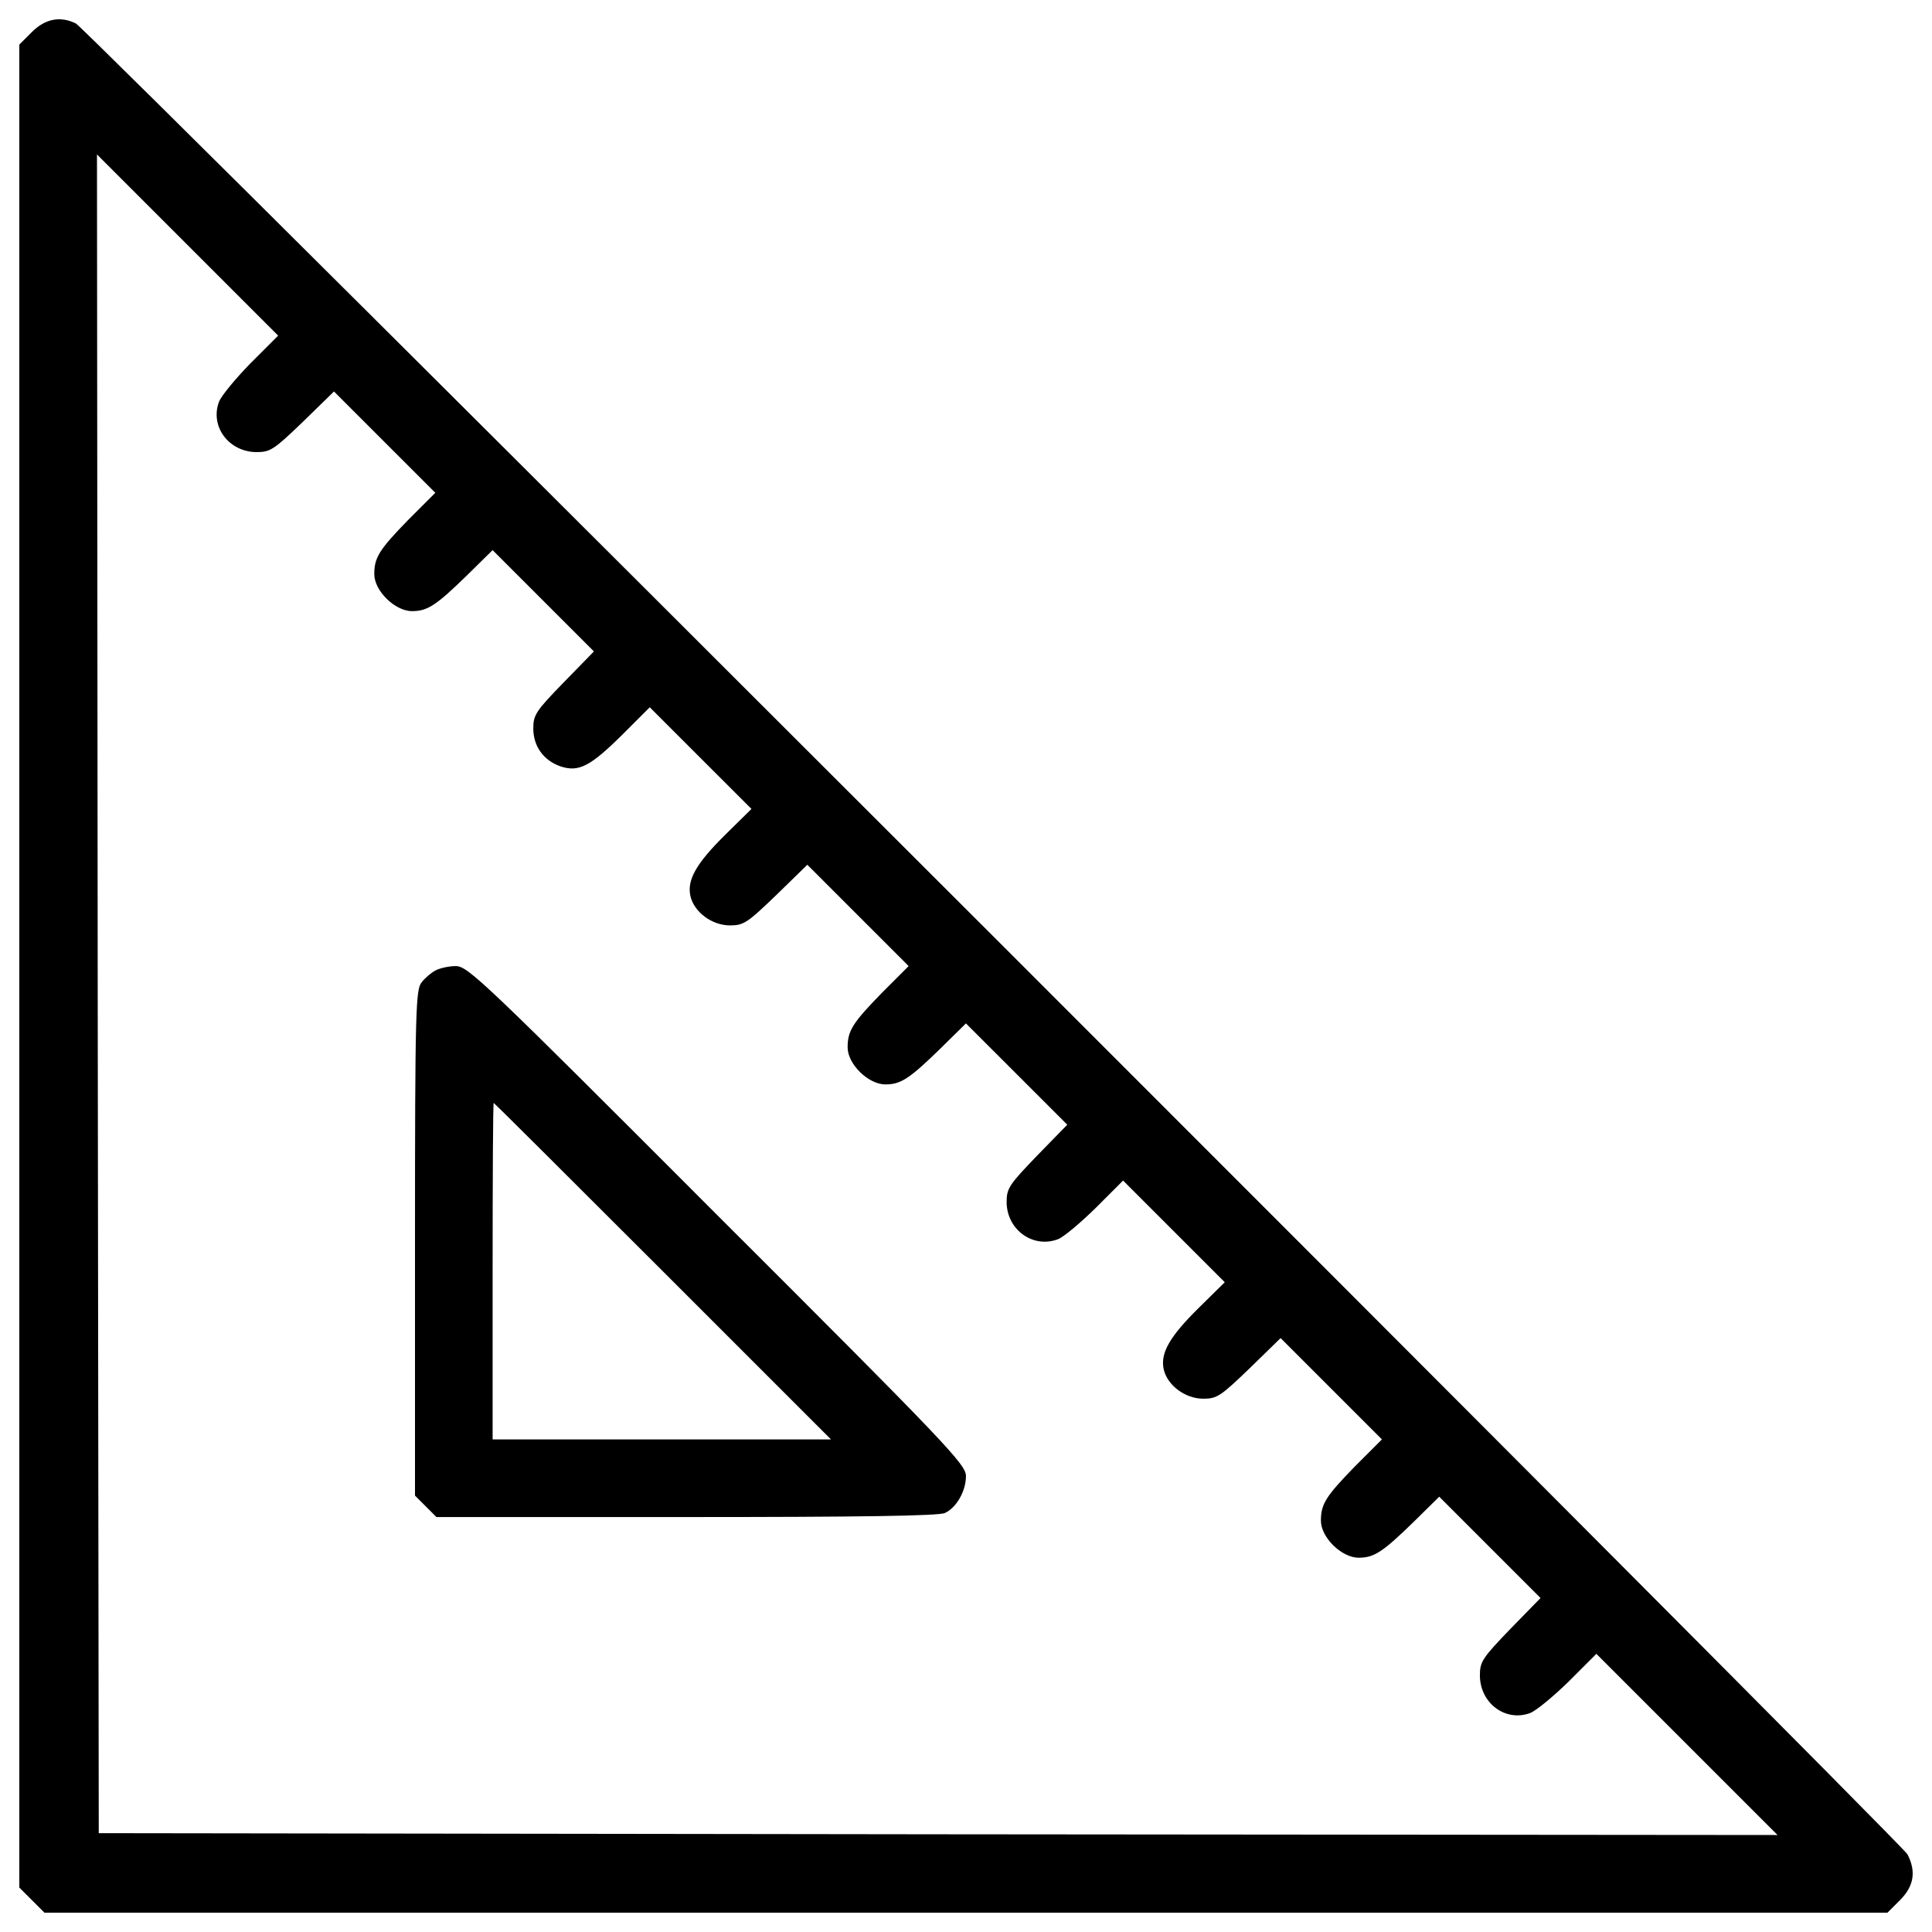 <?xml version="1.0" encoding="UTF-8"?>
<!DOCTYPE svg  PUBLIC '-//W3C//DTD SVG 1.1//EN'  'http://www.w3.org/Graphics/SVG/1.1/DTD/svg11.dtd'>
<svg enable-background="new 0 0 1000 1000" version="1.1" viewBox="0 0 1e3 1e3" xml:space="preserve" xmlns="http://www.w3.org/2000/svg">
<g transform="translate(0 512) scale(.1 -.1)"><path d="m165.1 4954.2-65.1-65.1v-9539.1l65.1-65 65.1-65.1h9539.2l65.1 65.1c72.7 72.7 84.2 149.3 38.3 237.3-34.5 63.2-9420.5 9445.4-9479.8 9476-80.5 40.1-159 24.8-227.9-44.1zm1131.1-1714.9c-76.6-78.5-151.2-168.4-162.7-199.1-47.9-128.2 51.7-260.3 195.2-260.3 70.8 0 90 13.4 239.2 156.9l160.8 156.9 524.4-524.4-137.8-137.8c-153.1-156.9-178-197.1-178-283.3s107.2-191.4 195.2-191.4c80.4 0 124.4 28.7 289 189.5l128.2 126.3 524.4-524.4-156.9-160.8c-143.5-147.4-156.9-168.4-156.9-237.3 0-93.8 53.6-166.5 141.6-197.1 93.8-30.6 153.1 0 317.7 162.7l143.5 143.5 264.1-264.1 262.4-262.1-135.9-134c-149.3-147.4-199.1-233.5-179.9-317.7 19.1-82.3 111-151.2 204.8-151.2 70.8 0 90 13.4 239.2 156.9l160.9 157 524.4-524.4-137.8-137.9c-153.1-156.9-178-197.1-178-283.2s107.2-191.4 195.2-191.4c80.4 0 124.4 28.7 289 189.5l128.2 126.3 262.3-262.2 262.2-262.2-156.9-160.8c-143.6-149.3-157-168.4-157-239.2 0-141.6 134-241.2 264.1-193.3 28.7 9.6 116.8 84.2 195.2 160.8l143.5 143.5 526.3-526.3-135.9-134c-149.3-147.4-199.1-233.5-179.9-317.7 19.1-82.3 111-151.2 204.8-151.2 70.8 0 90 13.4 239.2 156.9l160.8 156.9 524.4-524.4-137.8-137.8c-153.1-156.9-178-197.1-178-283.2s107.2-191.4 195.2-191.4c80.4 0 124.4 28.7 289 189.5l128.2 126.3 524.4-524.4-157-160.8c-143.5-149.3-156.9-168.4-156.9-239.2 0-143.6 132.1-243.1 260.3-195.2 30.6 11.5 120.6 86.1 199.1 162.7l143.5 143.6 937.8-937.8-4344.7 3.8-4344.7 5.8-5.4 4344.4-3.8 4344.7 937.8-937.8-143.6-143.6z"/><path d="m2253.2 96.6c-21.1-11.5-53.6-38.3-70.8-61.2-30.6-36.4-34.4-137.8-34.4-1347.4v-1309.2l111-111h1293.8c888.1 0 1307.2 5.7 1337.9 21 59.3 26.8 109.1 112.9 109.1 191.4 0 59.3-97.6 162.7-1288.1 1351.2-1215.4 1217.3-1290.1 1288.2-1353.2 1288.2-36.4 0-84.2-11.5-105.3-23zm1177.1-1556.1 870.8-870.8h-1751.3v870.8c0 478.5 1.9 870.9 5.7 870.9 2 0 396.3-392.4 874.8-870.9z"/></g>
</svg>
